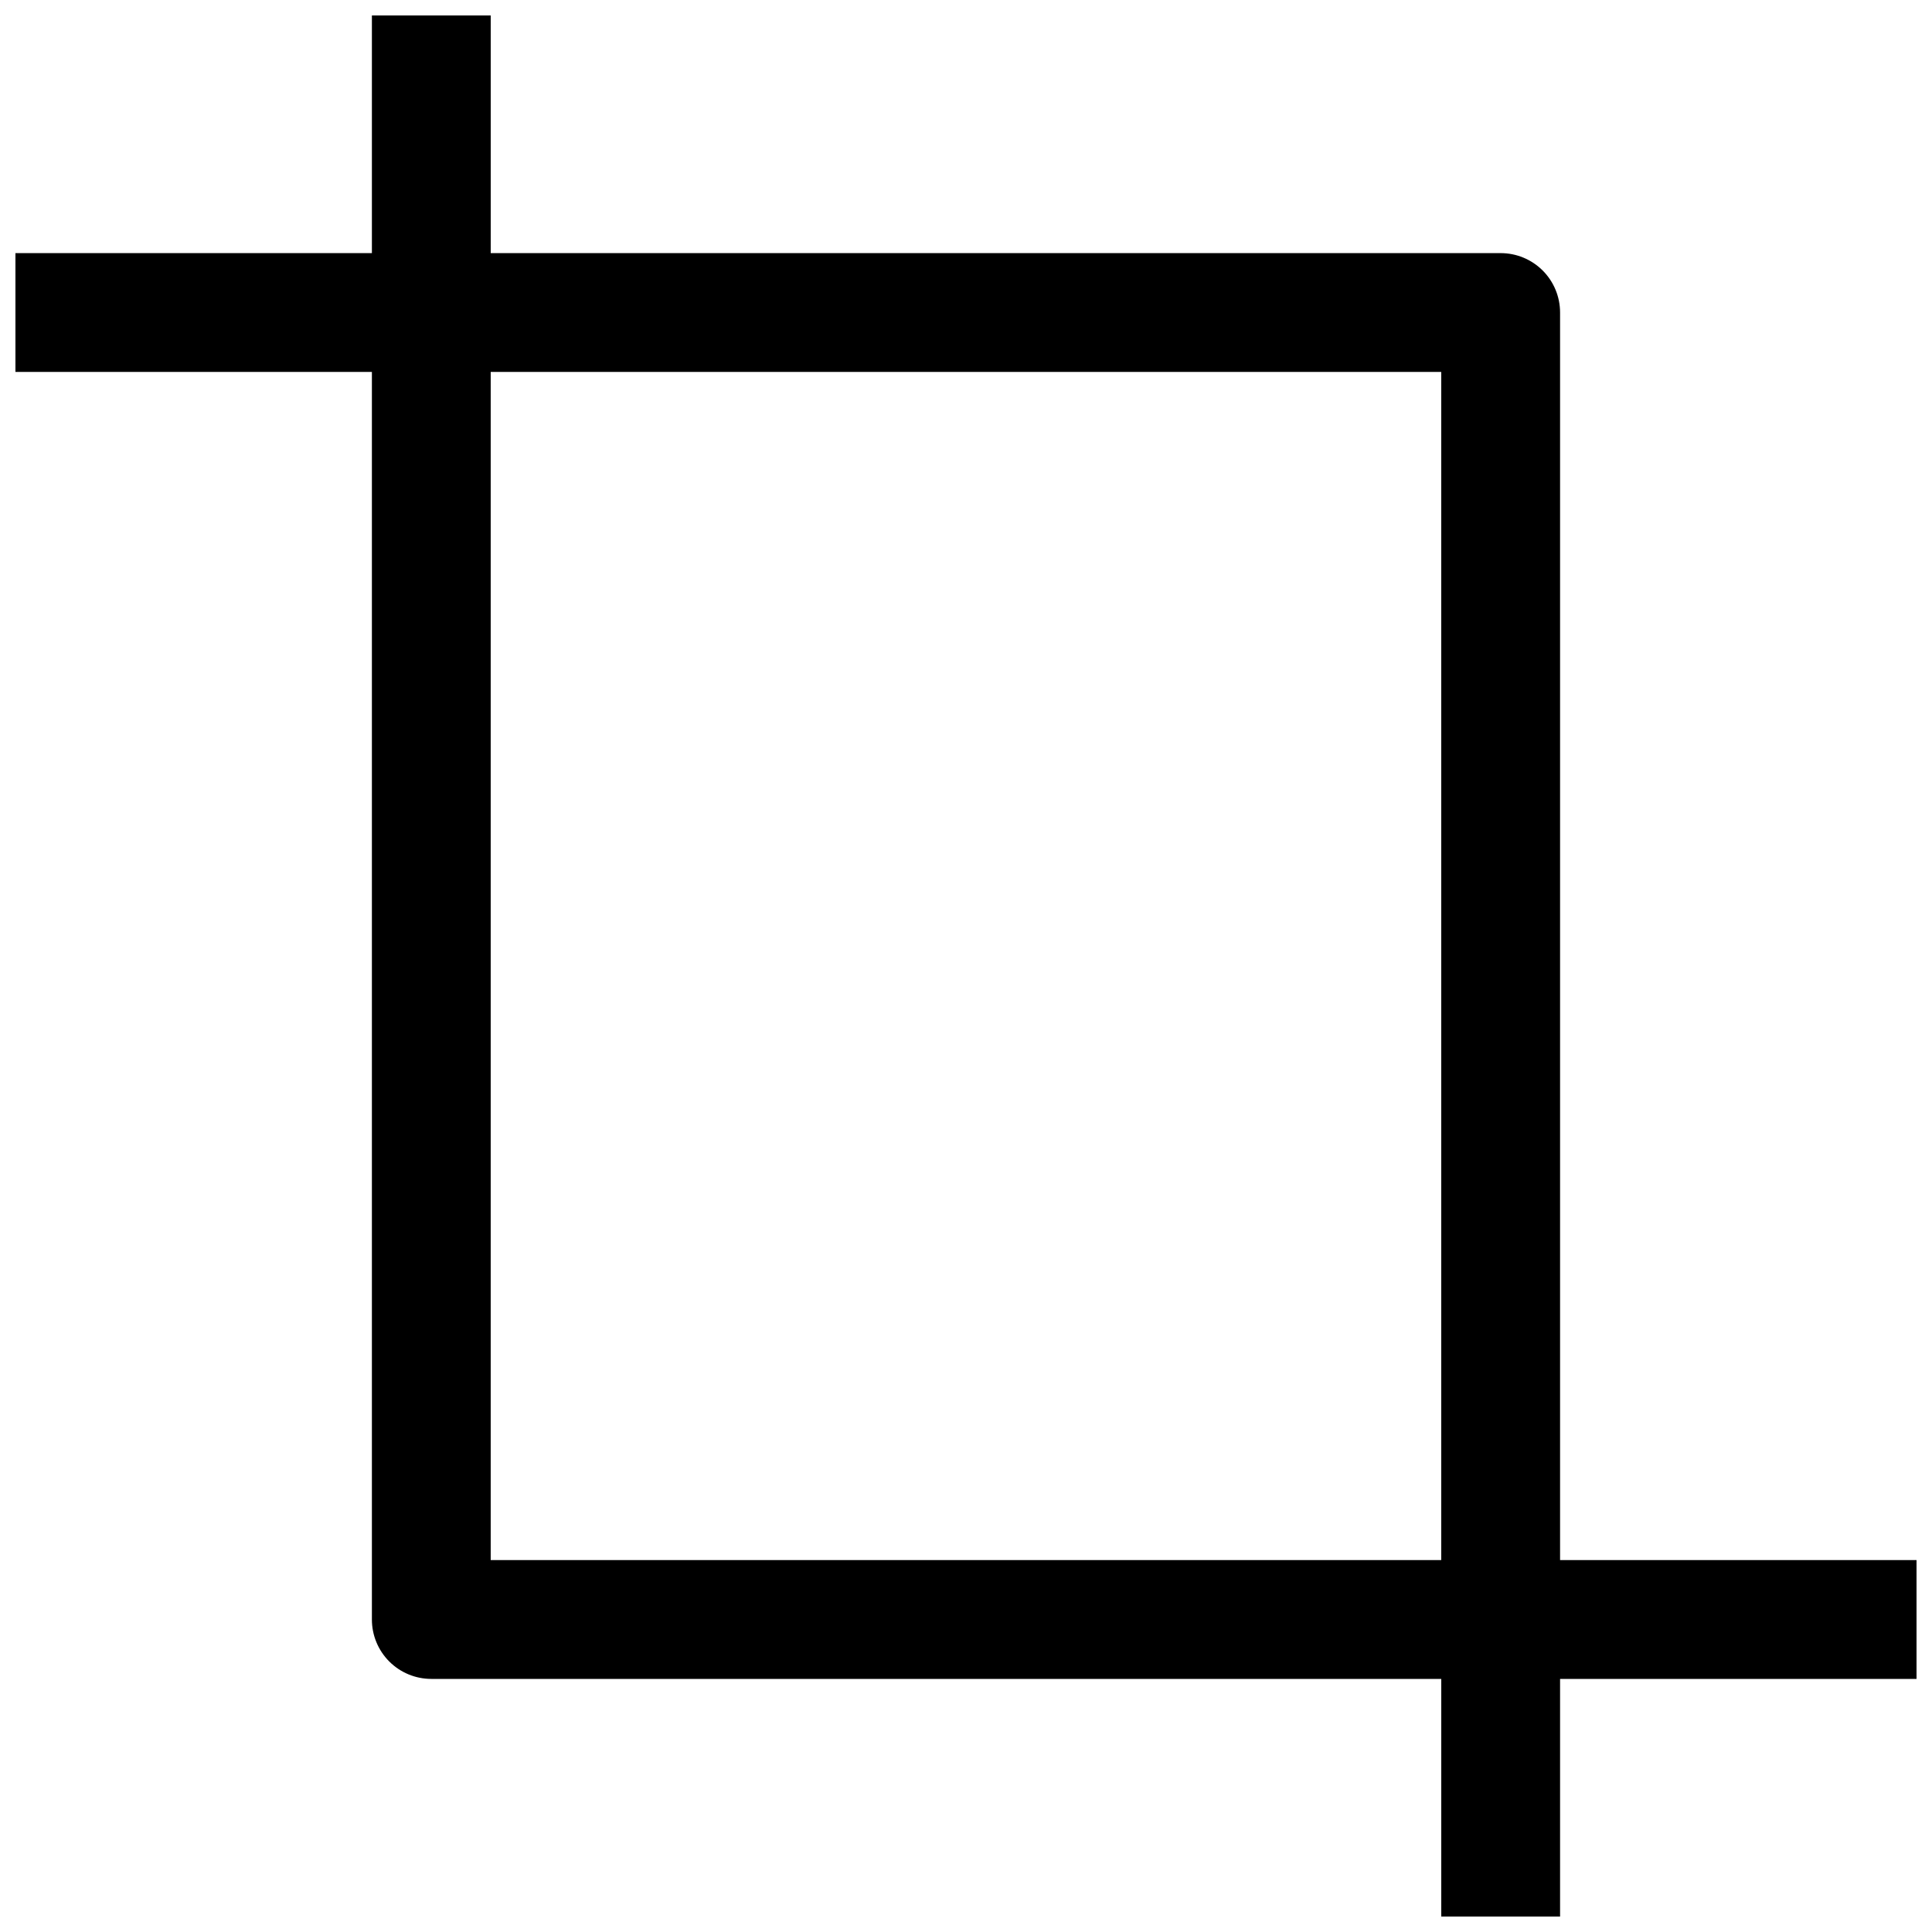 <?xml version="1.0" encoding="UTF-8"?>
<!-- Uploaded to: ICON Repo, www.svgrepo.com, Generator: ICON Repo Mixer Tools -->
<svg width="800px" height="800px" version="1.1" viewBox="144 144 512 512" xmlns="http://www.w3.org/2000/svg">
 <defs>
  <clipPath id="a">
   <path d="m148.09 148.09h503.81v503.81h-503.81z"/>
  </clipPath>
 </defs>
 <g clip-path="url(#a)">
  <path d="m651.9 557.44h-94.465v-330.62c0-4.176-1.656-8.18-4.609-11.133-2.953-2.949-6.957-4.609-11.133-4.609h-267.65v-62.977h-31.488v62.977h-94.465v31.488h94.465v330.62c0 4.176 1.656 8.18 4.609 11.133s6.957 4.609 11.133 4.609h267.65v62.977h31.488v-62.977h94.465zm-377.86 0v-314.88h251.9v314.88z"/>
 </g>
</svg>